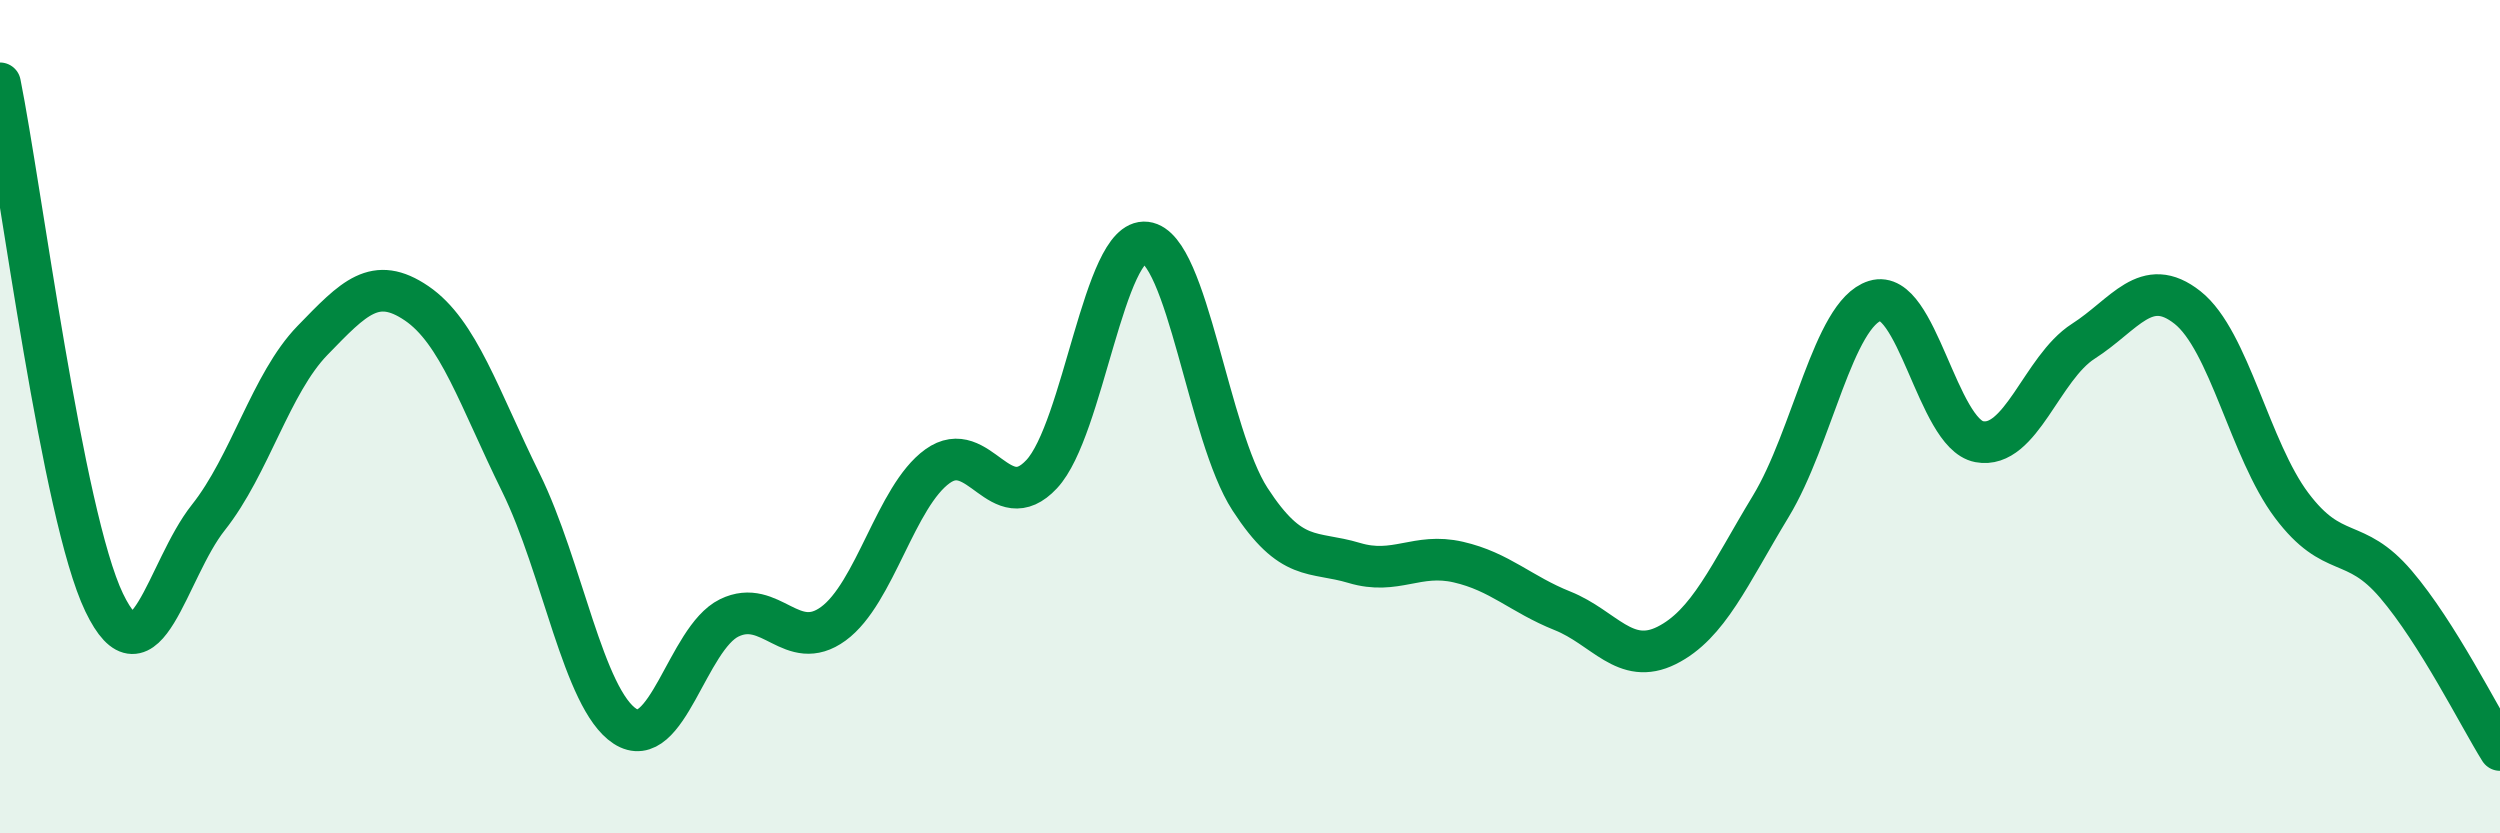 
    <svg width="60" height="20" viewBox="0 0 60 20" xmlns="http://www.w3.org/2000/svg">
      <path
        d="M 0,2 C 0.5,4.49 1.5,12.38 2.5,14.46 C 3.5,16.54 4,13.68 5,12.42 C 6,11.16 6.5,9.2 7.5,8.17 C 8.5,7.14 9,6.6 10,7.28 C 11,7.96 11.5,9.55 12.5,11.58 C 13.5,13.61 14,16.78 15,17.43 C 16,18.08 16.5,15.32 17.5,14.83 C 18.5,14.34 19,15.7 20,14.97 C 21,14.24 21.5,11.91 22.5,11.19 C 23.5,10.47 24,12.45 25,11.38 C 26,10.31 26.5,5.7 27.5,5.82 C 28.5,5.94 29,10.44 30,11.98 C 31,13.52 31.5,13.21 32.5,13.51 C 33.5,13.81 34,13.26 35,13.49 C 36,13.72 36.5,14.26 37.5,14.66 C 38.5,15.06 39,15.99 40,15.49 C 41,14.99 41.5,13.8 42.5,12.15 C 43.5,10.5 44,7.53 45,7.22 C 46,6.91 46.5,10.41 47.5,10.6 C 48.5,10.79 49,8.83 50,8.19 C 51,7.55 51.5,6.59 52.5,7.38 C 53.5,8.17 54,10.8 55,12.13 C 56,13.46 56.5,12.85 57.5,14.02 C 58.5,15.19 59.5,17.2 60,18L60 20L0 20Z"
        fill="#008740"
        opacity="0.1"
        stroke-linecap="round"
        stroke-linejoin="round"
      />
      <path
        d="M 0,2 C 0.5,4.49 1.5,12.38 2.5,14.46 C 3.5,16.54 4,13.68 5,12.42 C 6,11.16 6.5,9.2 7.5,8.17 C 8.5,7.14 9,6.6 10,7.28 C 11,7.96 11.5,9.55 12.5,11.58 C 13.5,13.61 14,16.78 15,17.43 C 16,18.08 16.5,15.32 17.5,14.83 C 18.5,14.34 19,15.7 20,14.97 C 21,14.24 21.5,11.91 22.5,11.19 C 23.5,10.47 24,12.45 25,11.38 C 26,10.31 26.5,5.7 27.5,5.82 C 28.5,5.94 29,10.44 30,11.98 C 31,13.52 31.5,13.21 32.5,13.51 C 33.5,13.81 34,13.26 35,13.49 C 36,13.72 36.5,14.26 37.5,14.66 C 38.5,15.06 39,15.99 40,15.49 C 41,14.99 41.5,13.8 42.5,12.15 C 43.5,10.5 44,7.53 45,7.22 C 46,6.91 46.5,10.41 47.5,10.6 C 48.5,10.79 49,8.83 50,8.19 C 51,7.55 51.5,6.59 52.5,7.38 C 53.5,8.17 54,10.8 55,12.13 C 56,13.46 56.5,12.85 57.5,14.02 C 58.5,15.19 59.5,17.2 60,18"
        stroke="#008740"
        stroke-width="1"
        fill="none"
        stroke-linecap="round"
        stroke-linejoin="round"
      />
    </svg>
  